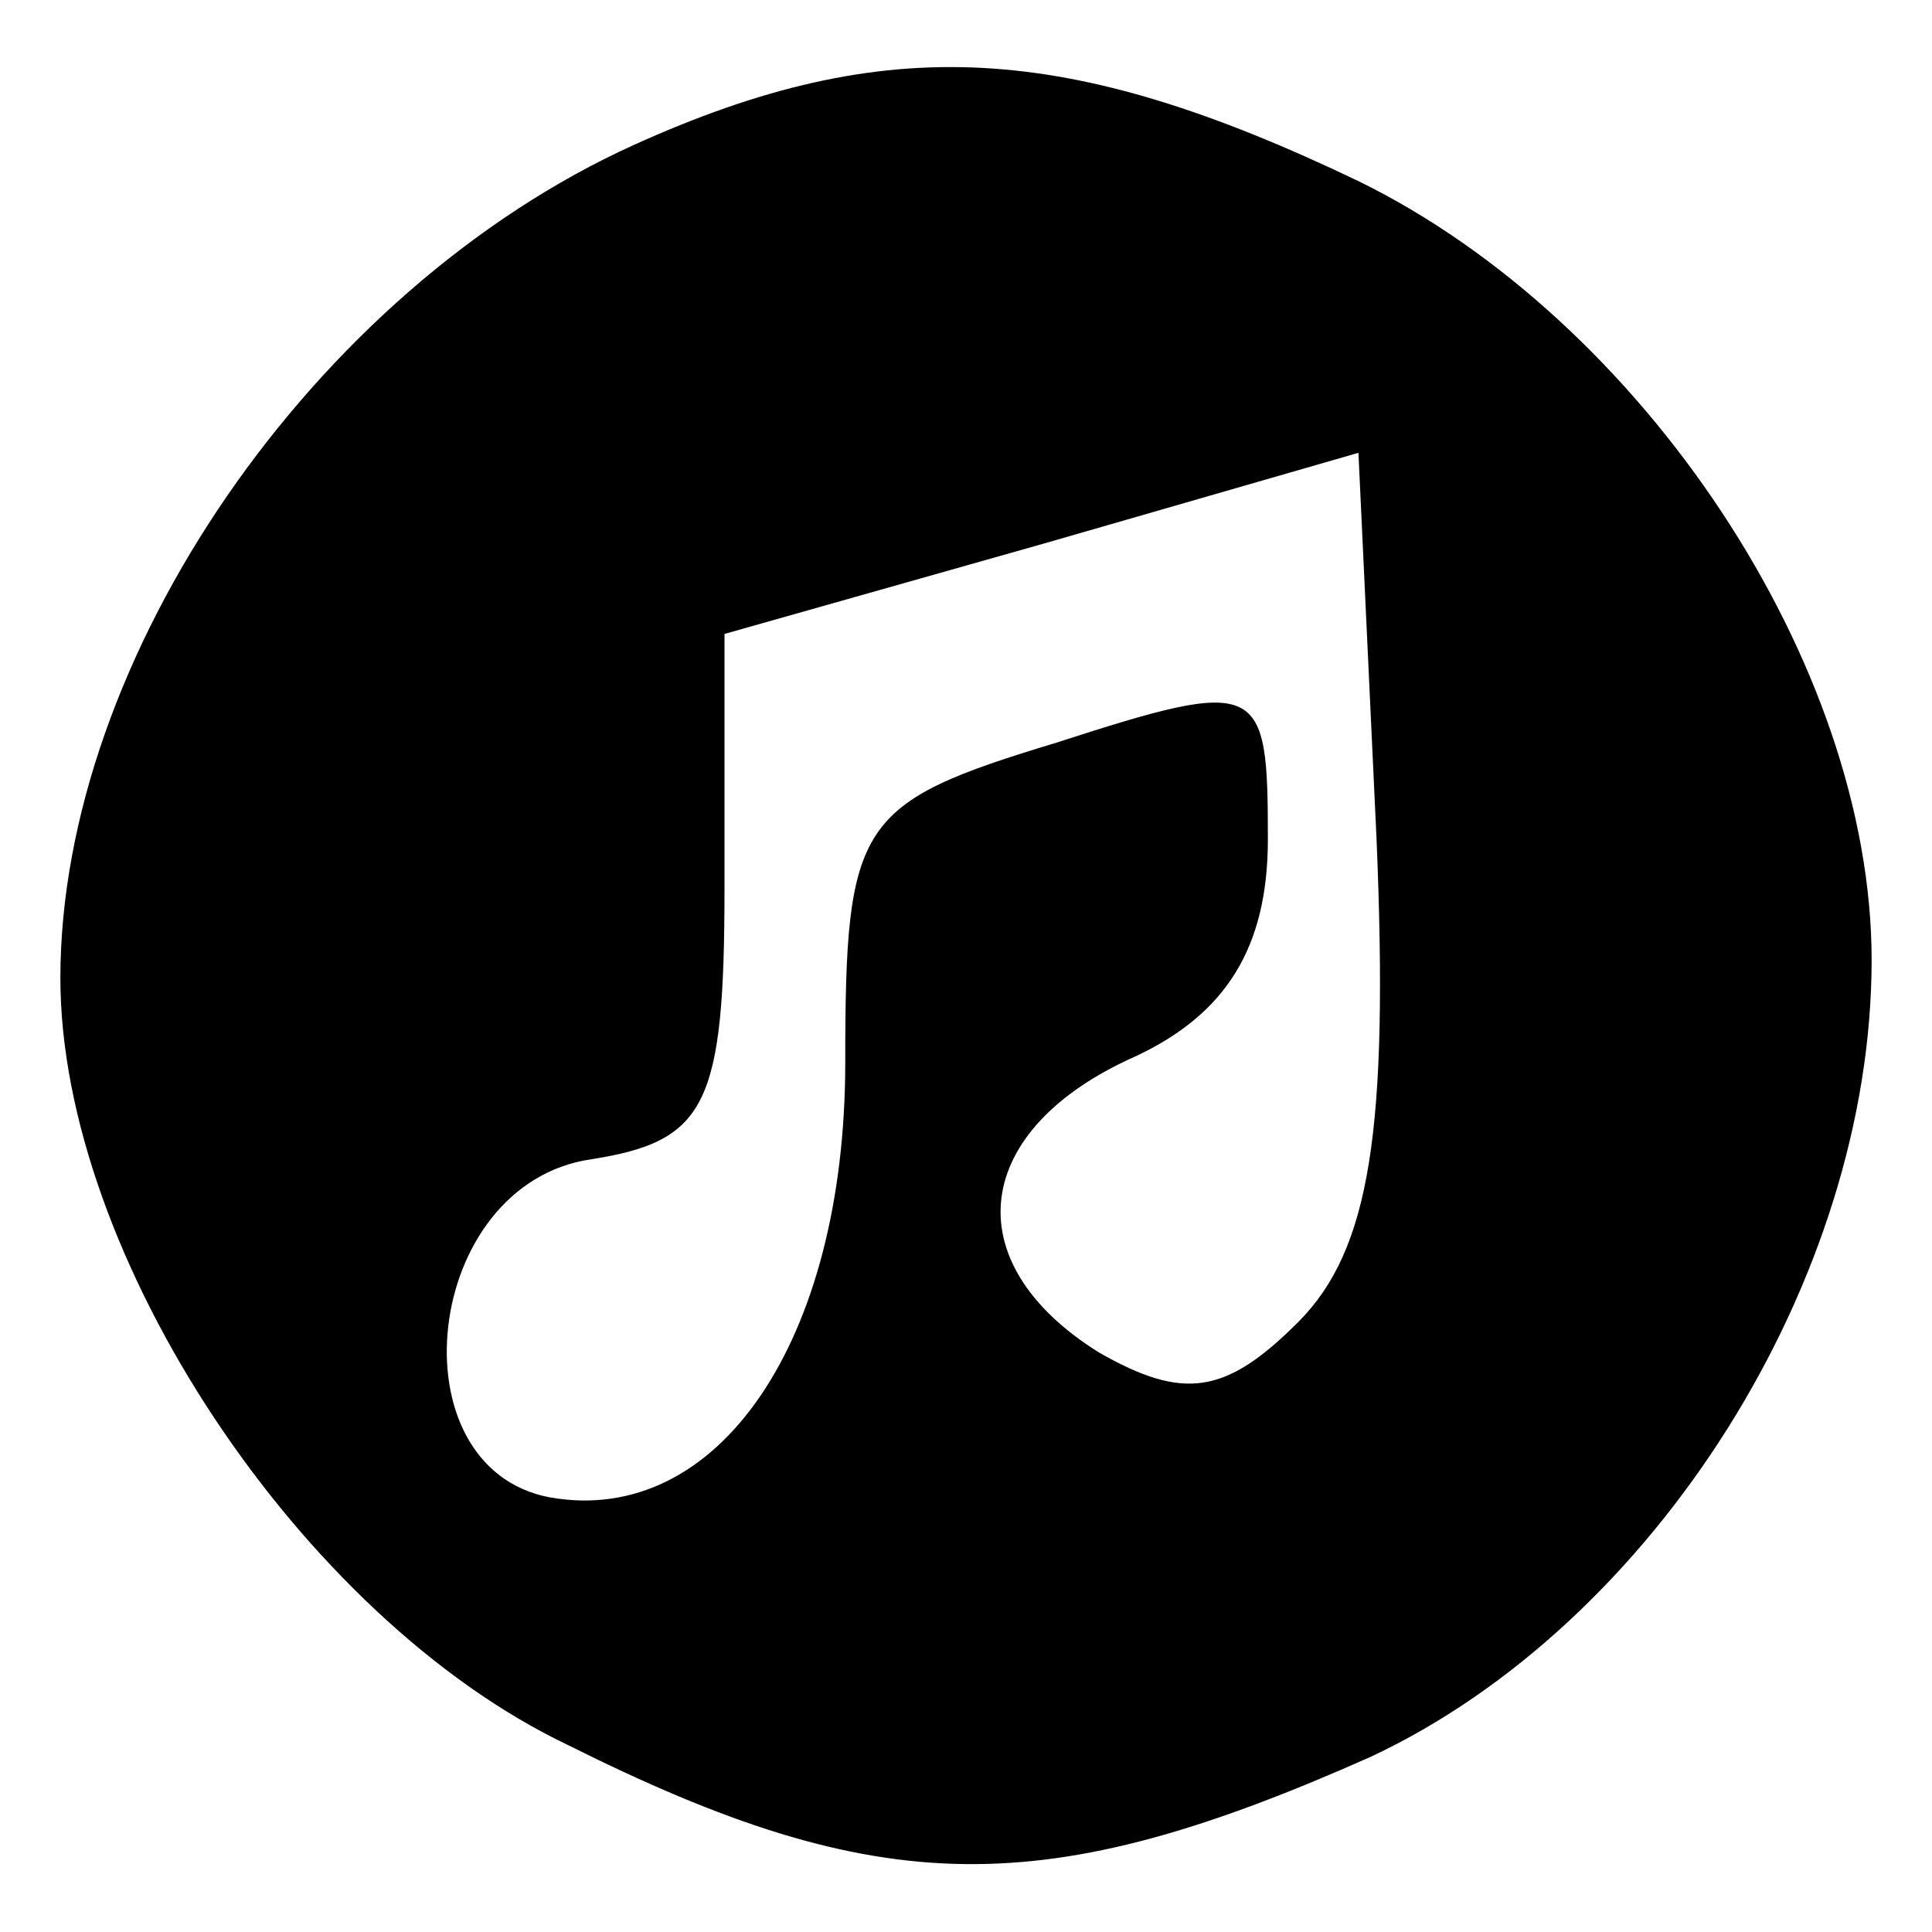 <?xml version="1.0" standalone="no"?>
<!DOCTYPE svg PUBLIC "-//W3C//DTD SVG 20010904//EN"
 "http://www.w3.org/TR/2001/REC-SVG-20010904/DTD/svg10.dtd">
<svg version="1.0" xmlns="http://www.w3.org/2000/svg"
 width="32pt" height="32pt" viewBox="0 0 32 32"
 preserveAspectRatio="xMidYMid meet">

<g transform="translate(0,32) scale(0.1,-0.1)"
fill="#000000" stroke="none">
<path d="M105 296 c-53 -24 -95 -85 -95 -138 0 -46 40 -106 84 -127 52 -26 79
-26 133 -2 47 22 83 79 83 132 0 49 -38 106 -85 129 -48 23 -78 25 -120 6z
m110 -195 c-12 -12 -19 -13 -33 -5 -24 15 -21 37 6 49 15 7 22 18 22 36 0 26
-1 27 -35 16 -33 -10 -35 -13 -35 -53 0 -46 -21 -77 -49 -72 -26 5 -21 52 7
56 19 3 22 9 22 45 l0 42 53 15 52 15 3 -64 c2 -48 -1 -68 -13 -80z"/>
</g>
</svg>
